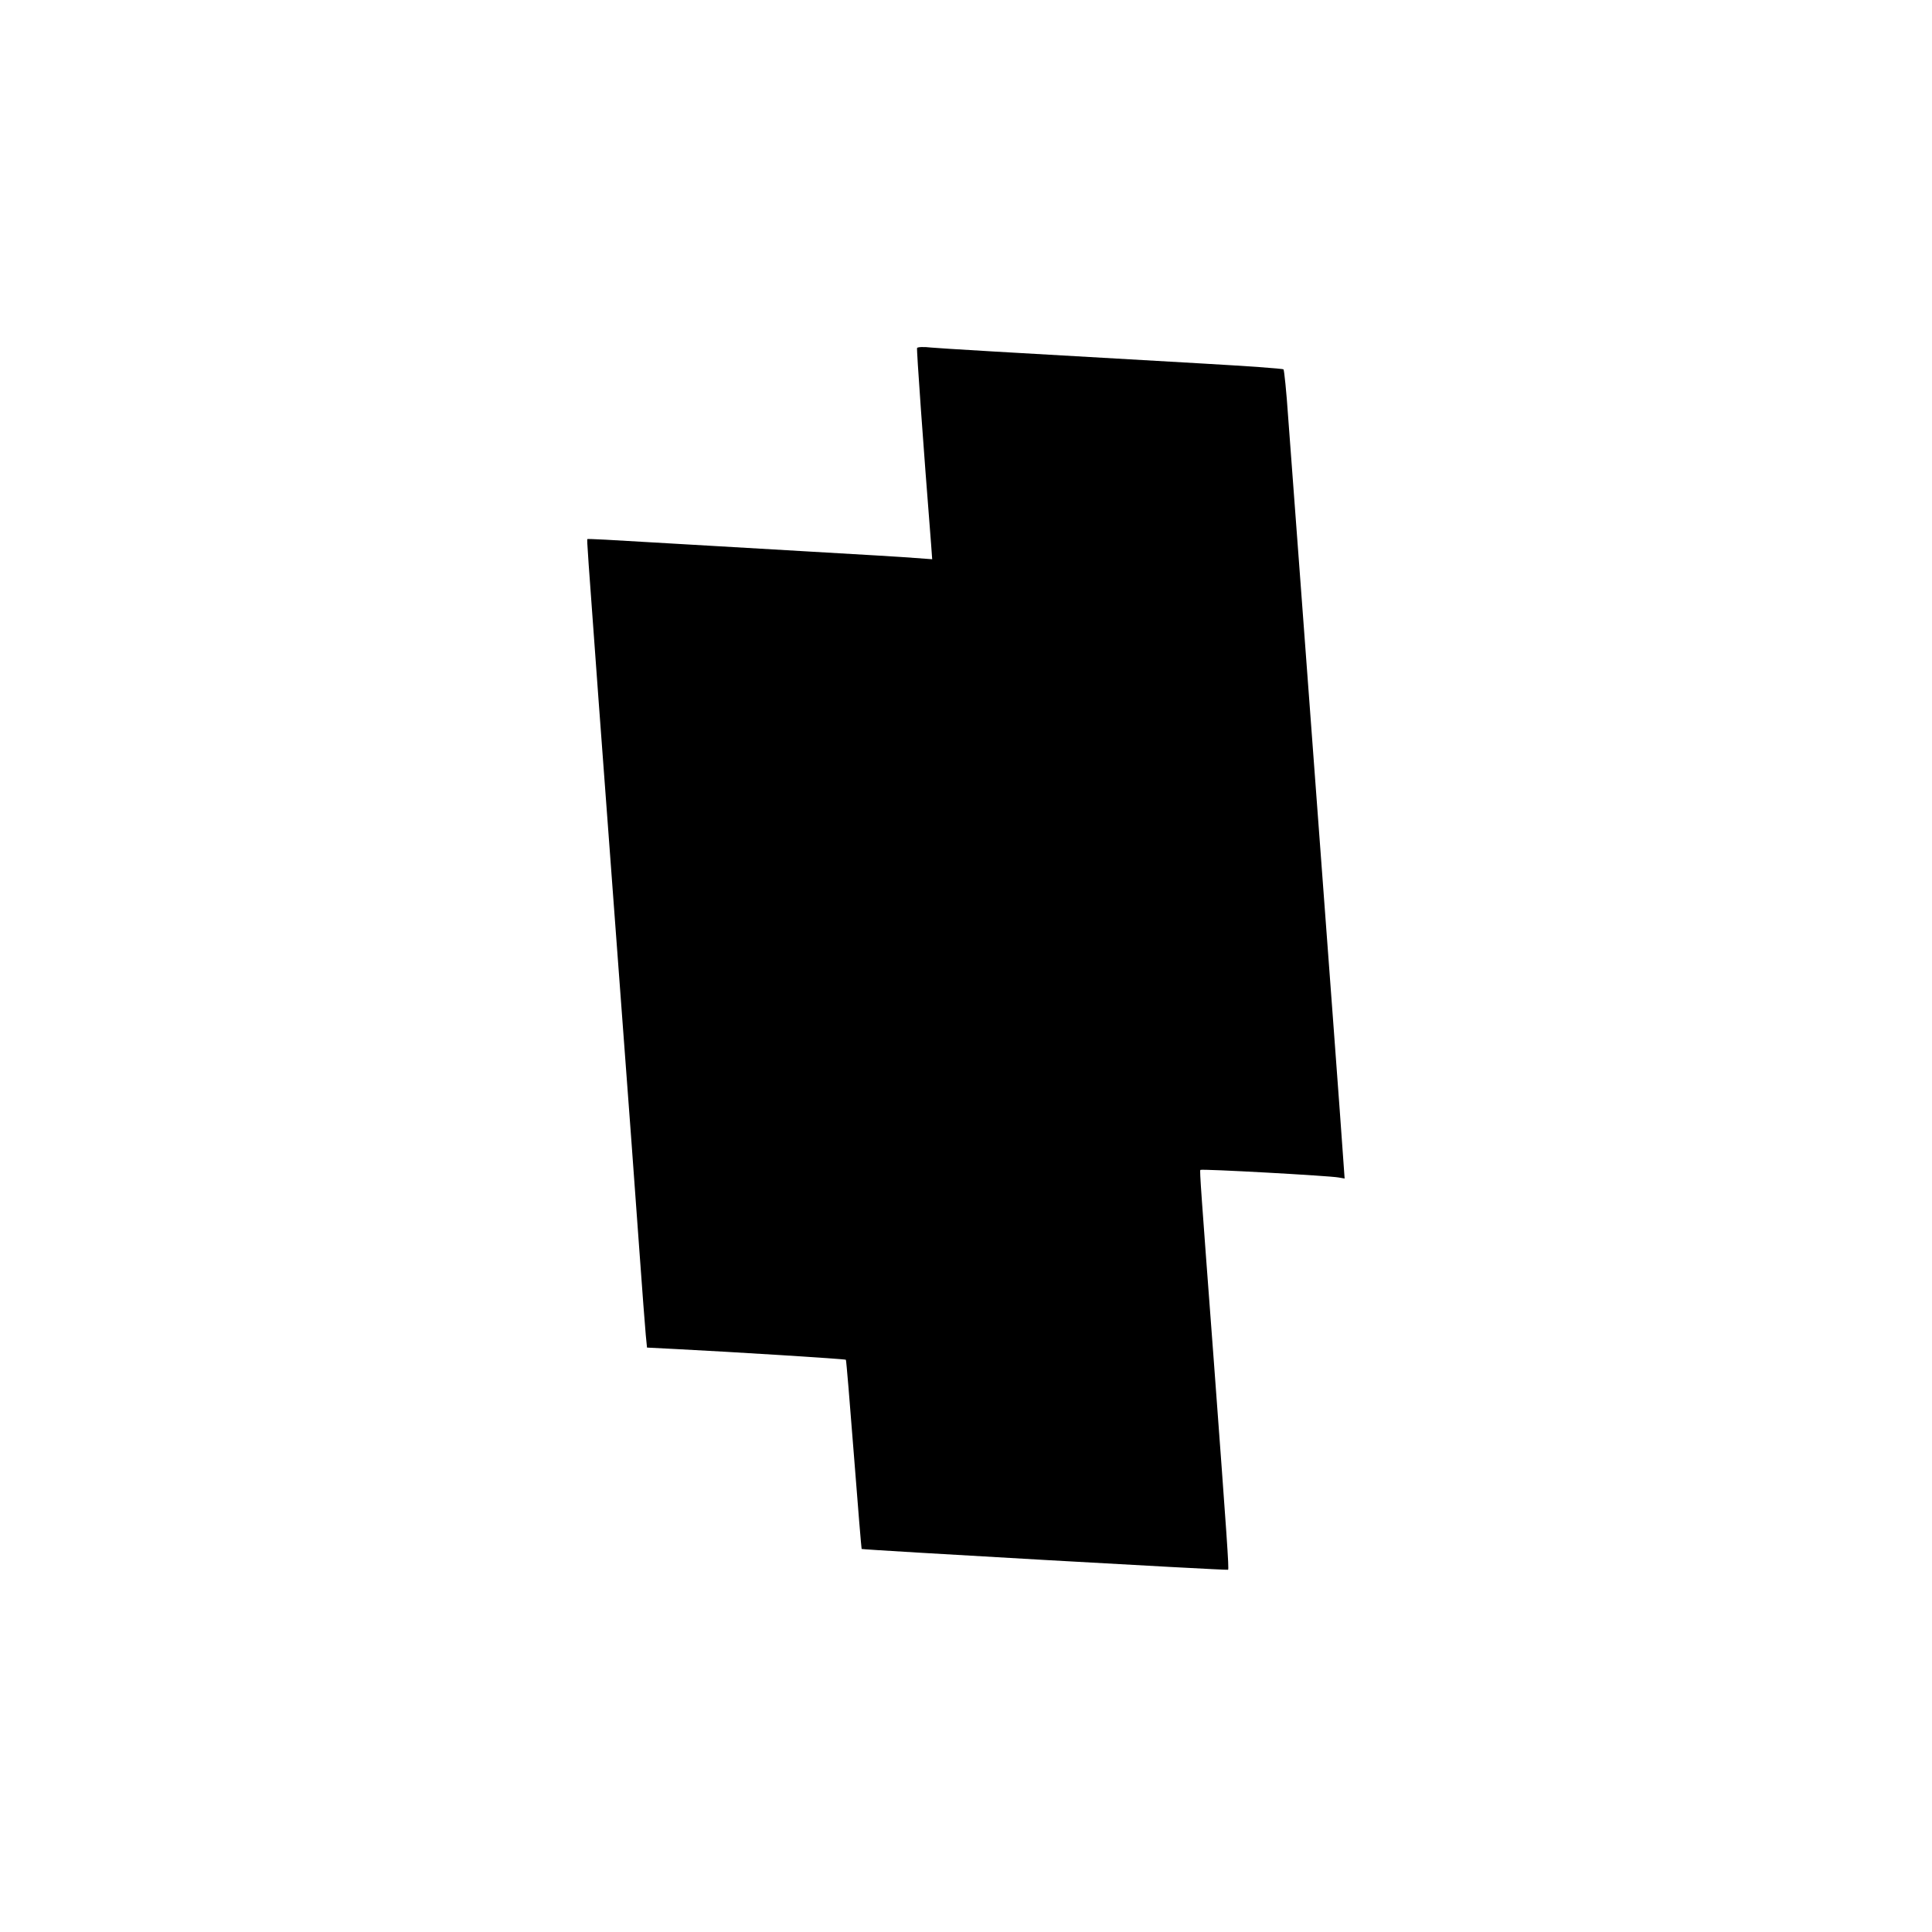 <?xml version="1.0" standalone="no"?>
<!DOCTYPE svg PUBLIC "-//W3C//DTD SVG 20010904//EN"
 "http://www.w3.org/TR/2001/REC-SVG-20010904/DTD/svg10.dtd">
<svg version="1.0" xmlns="http://www.w3.org/2000/svg"
 width="920pt" height="920pt" viewBox="0 0 920 920"
 preserveAspectRatio="xMidYMid meet">
<g transform="translate(0,920) scale(0.1,-0.1)"
fill="#000000" stroke="none">
<path d="M4367 7543 c-3 -6 29 -457 67 -937 l5 -69 -82 6 c-45 4 -282 18 -527
32 -245 14 -577 34 -738 43 -161 10 -294 17 -295 15 -3 -2 2 -68 53 -763 22
-300 58 -783 80 -1075 73 -977 91 -1218 115 -1555 13 -184 27 -362 30 -396 l6
-61 137 -7 c258 -13 806 -47 810 -51 2 -2 19 -205 38 -451 19 -247 36 -449 37
-450 6 -4 1742 -103 1745 -99 5 5 -5 145 -68 995 -61 812 -68 905 -64 909 5 6
617 -28 658 -36 l29 -5 -7 98 c-4 55 -24 338 -46 629 -22 292 -58 775 -80
1075 -22 300 -58 784 -80 1075 -22 292 -47 629 -56 750 -8 121 -19 223 -22
226 -4 4 -178 16 -387 28 -965 55 -1234 71 -1291 76 -34 4 -64 3 -67 -2z"/>
</g>
</svg>
